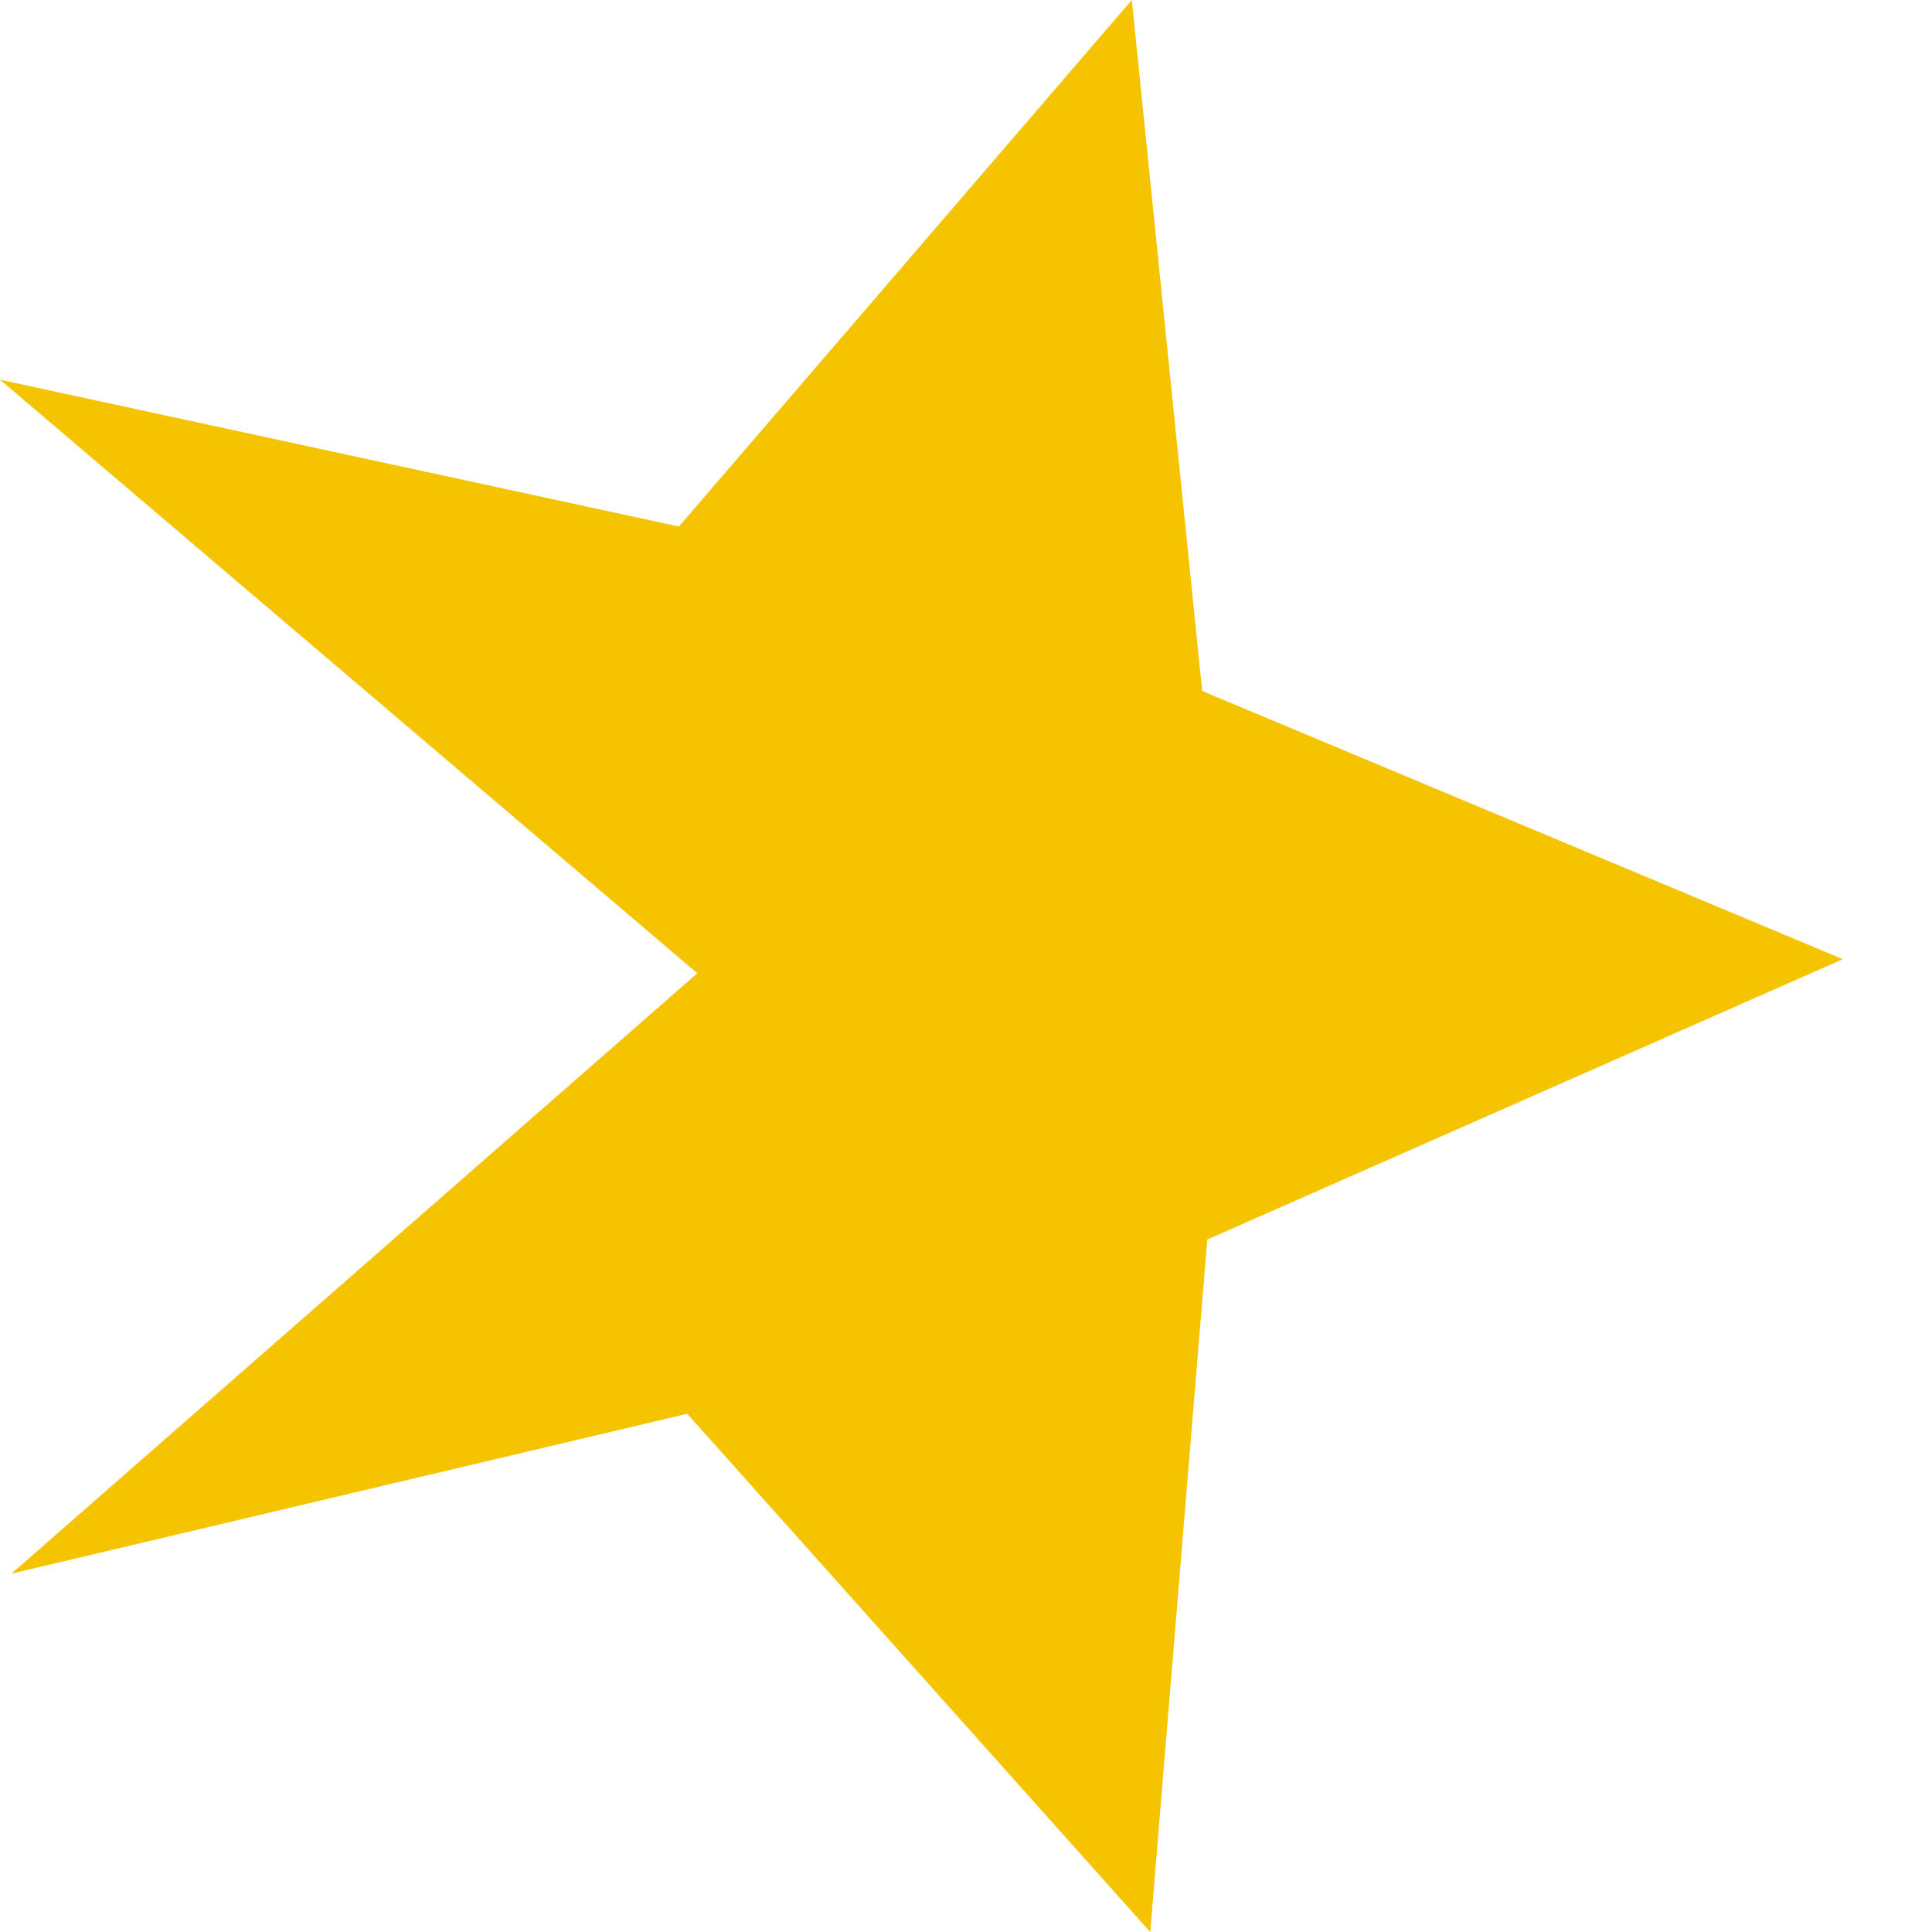 <svg enable-background="new 0 0 17 17" height="17" viewBox="0 0 17 17" width="17" xmlns="http://www.w3.org/2000/svg"><path d="m9.959 0 .619 6.08 5.637 2.36-5.592 2.467-.502 6.093-4.074-4.56-5.947 1.407 6.036-5.283-6.136-5.223 5.974 1.292z" fill="#f5c400"/></svg>